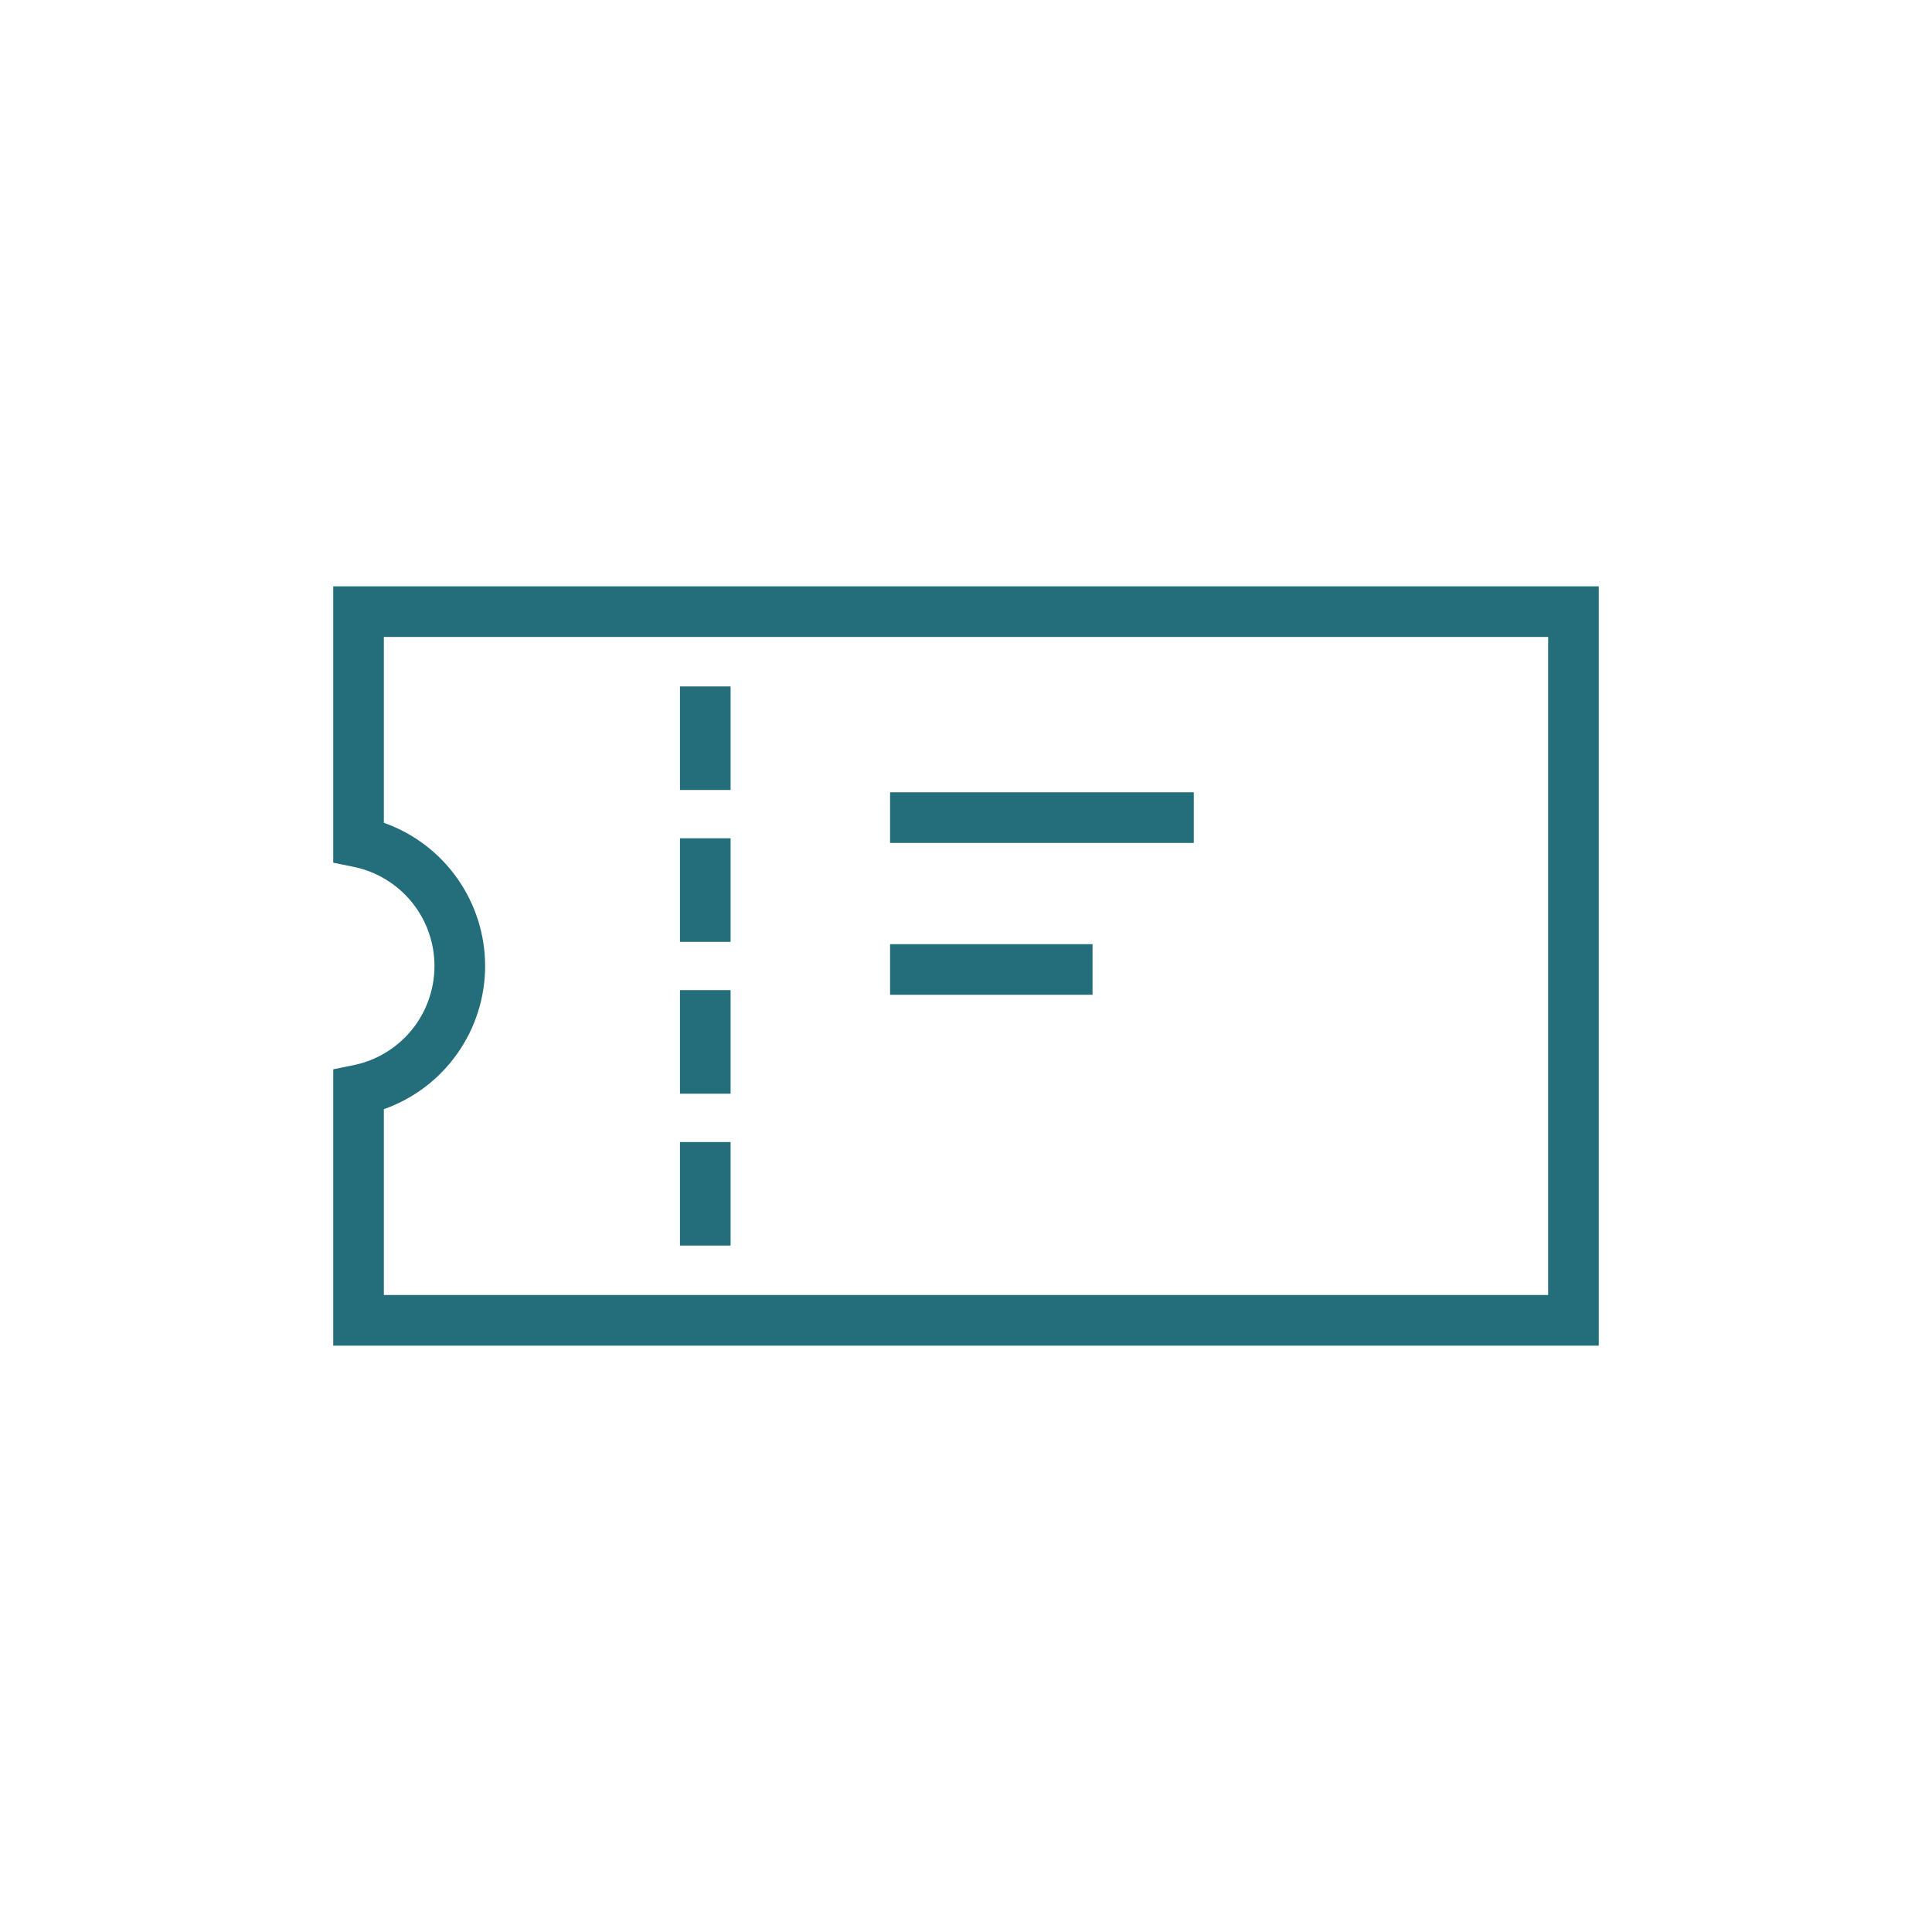<svg width="60" height="60" viewBox="0 0 60 60" fill="none" xmlns="http://www.w3.org/2000/svg">
<path d="M22.689 21.318H21.117V24.534H22.689V21.318Z" fill="#246E7C"/>
<path d="M22.689 26.034H21.117V29.25H22.689V26.034Z" fill="#246E7C"/>
<path d="M22.689 30.75H21.117V33.966H22.689V30.75Z" fill="#246E7C"/>
<path d="M22.689 35.467H21.117V38.682H22.689V35.467Z" fill="#246E7C"/>
<path d="M37.074 24.606H27.642V26.178H37.074V24.606Z" fill="#246E7C"/>
<path d="M33.93 29.322H27.642V30.894H33.93V29.322Z" fill="#246E7C"/>
<path d="M49.651 41.79H10.349V33.208L10.979 33.08C11.689 32.935 12.327 32.549 12.785 31.988C13.243 31.427 13.493 30.724 13.493 30C13.493 29.275 13.243 28.573 12.785 28.012C12.327 27.451 11.689 27.065 10.979 26.92L10.349 26.792V18.209H49.651V41.79ZM11.921 40.218H48.079V19.781H11.921V25.553C12.841 25.878 13.637 26.48 14.2 27.277C14.763 28.073 15.066 29.025 15.066 30C15.066 30.975 14.763 31.927 14.2 32.723C13.637 33.52 12.841 34.122 11.921 34.447V40.218Z" fill="#246E7C"/>
</svg>
